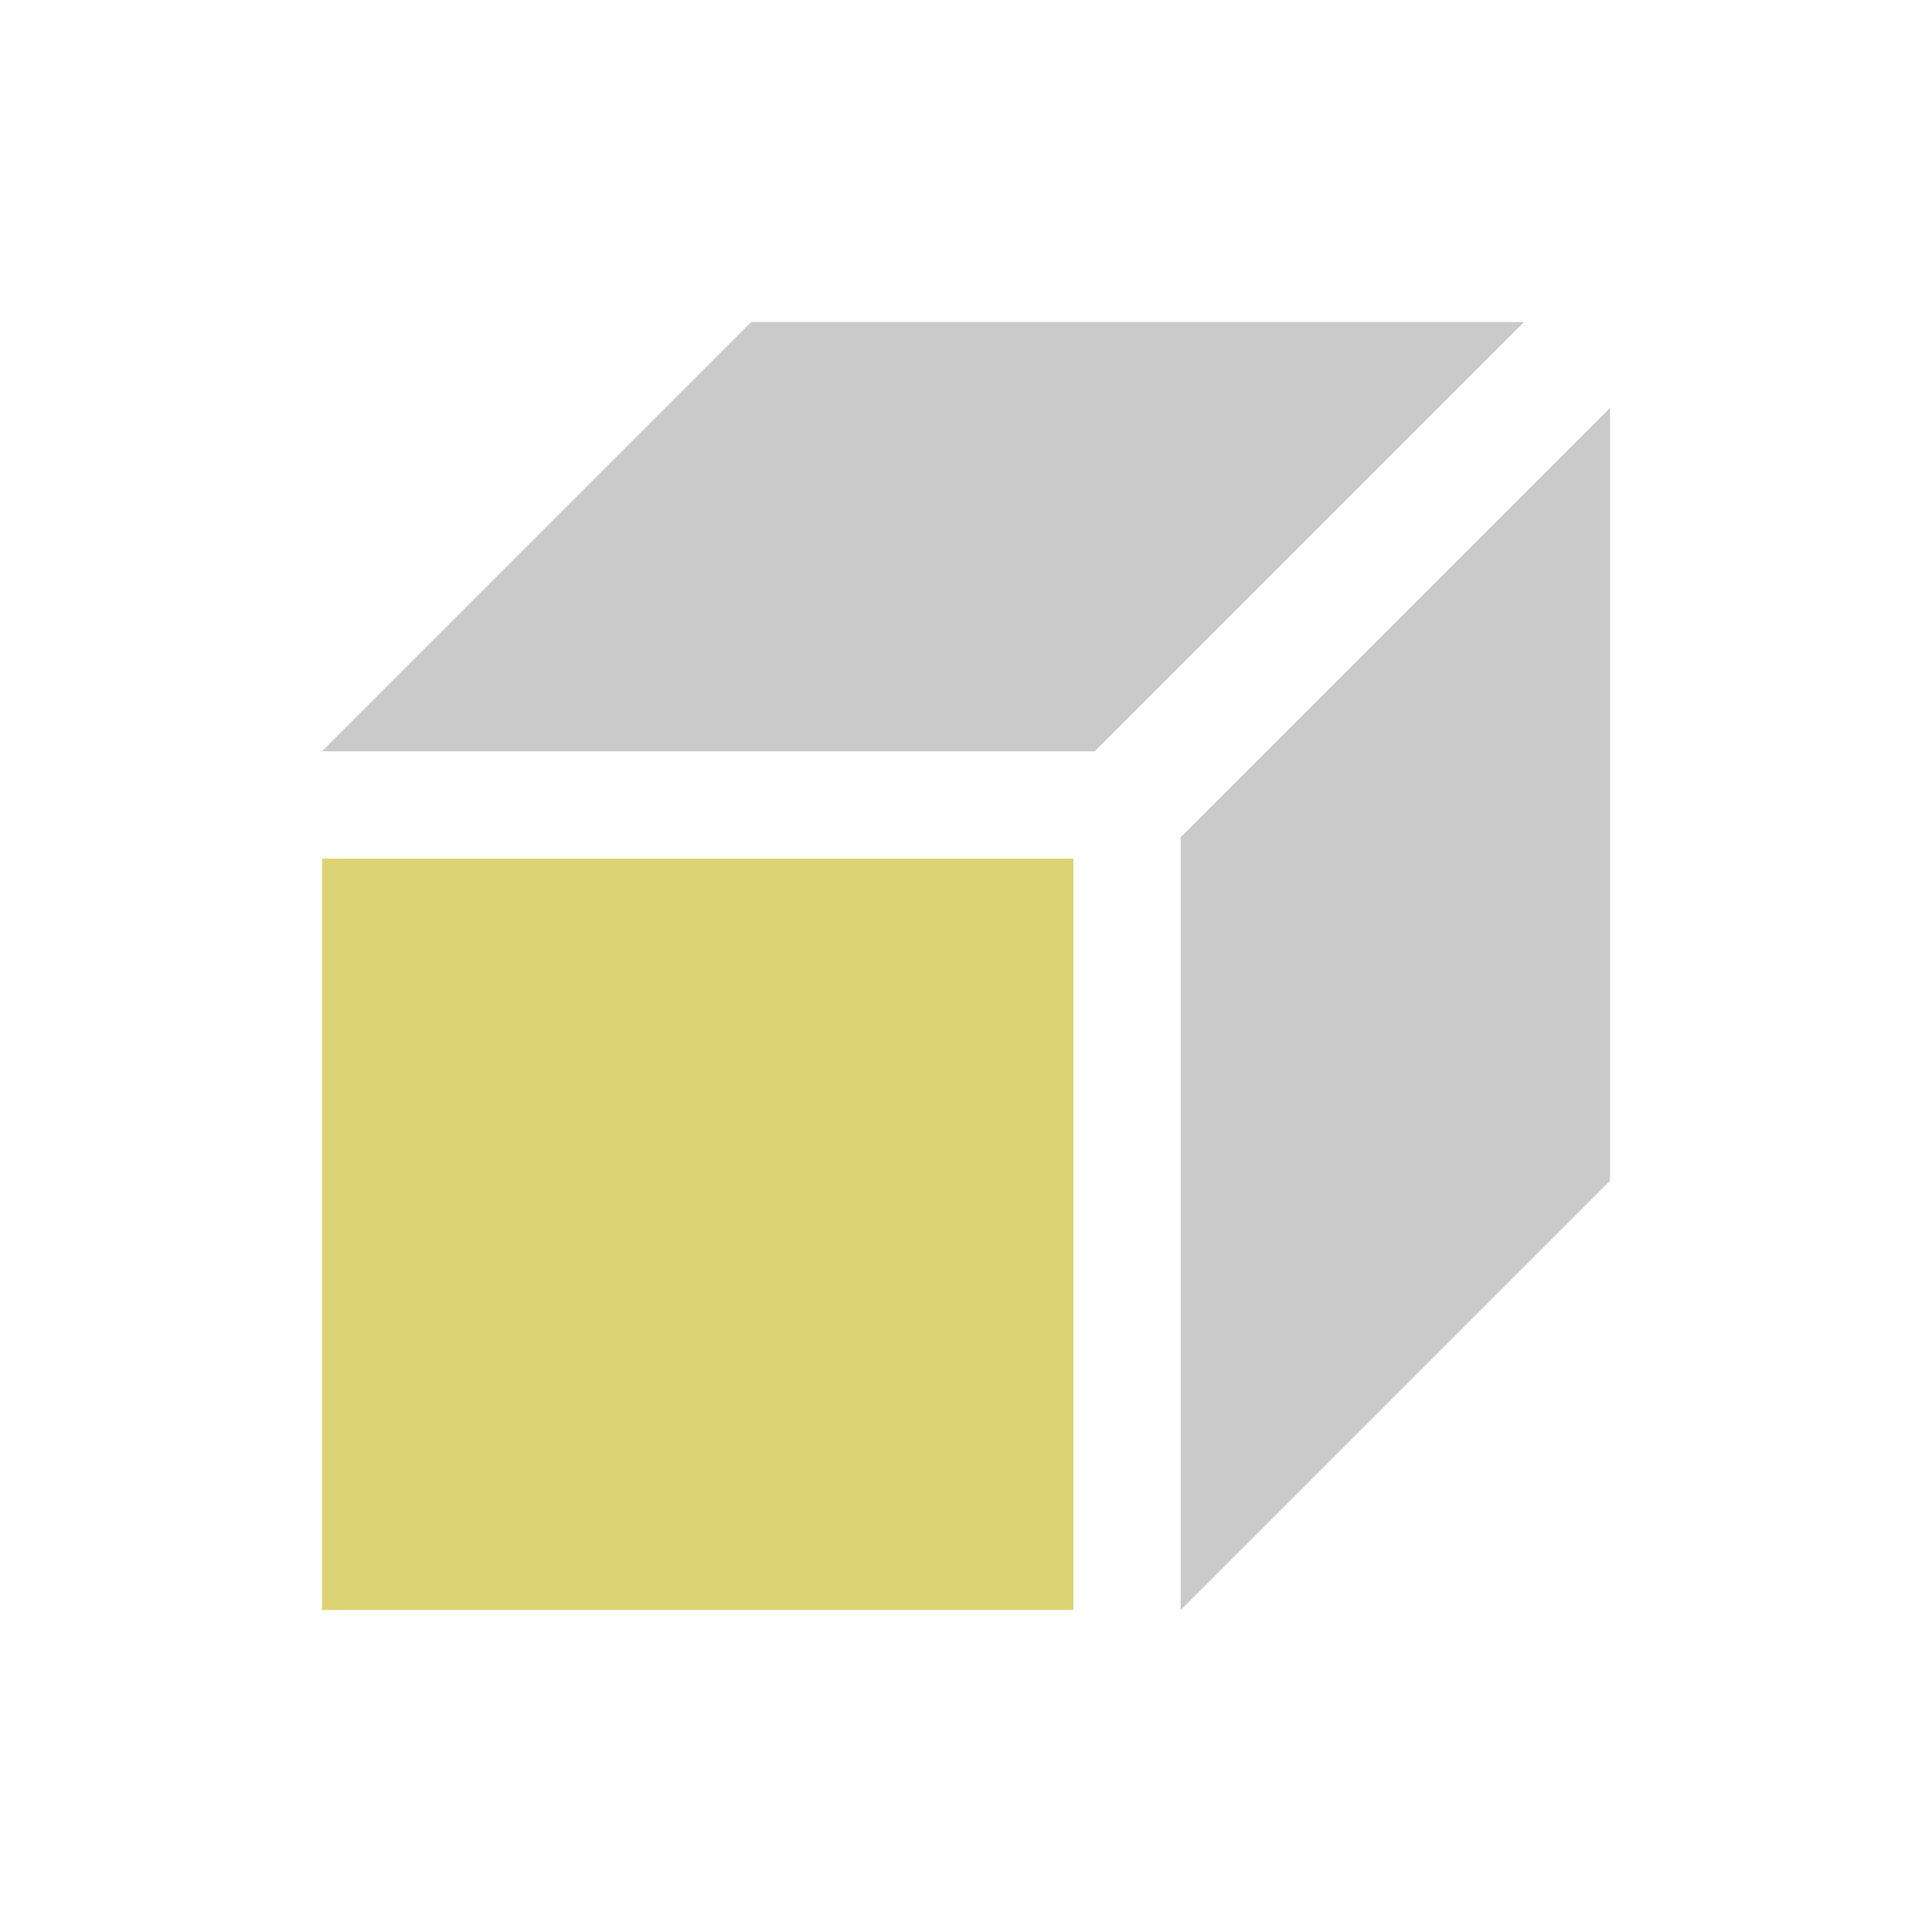 <svg width="18" height="18" viewBox="0 0 18 18" fill="none" xmlns="http://www.w3.org/2000/svg">
<path d="M3 8H10V15H3V8Z" fill="#DDD273"/>
<path d="M7 3L3 7H10.2L14.2 3H7Z" fill="#CACACA"/>
<path d="M11 7.8V15L15 11V3.8L11 7.8Z" fill="#CACACA"/>
</svg>
